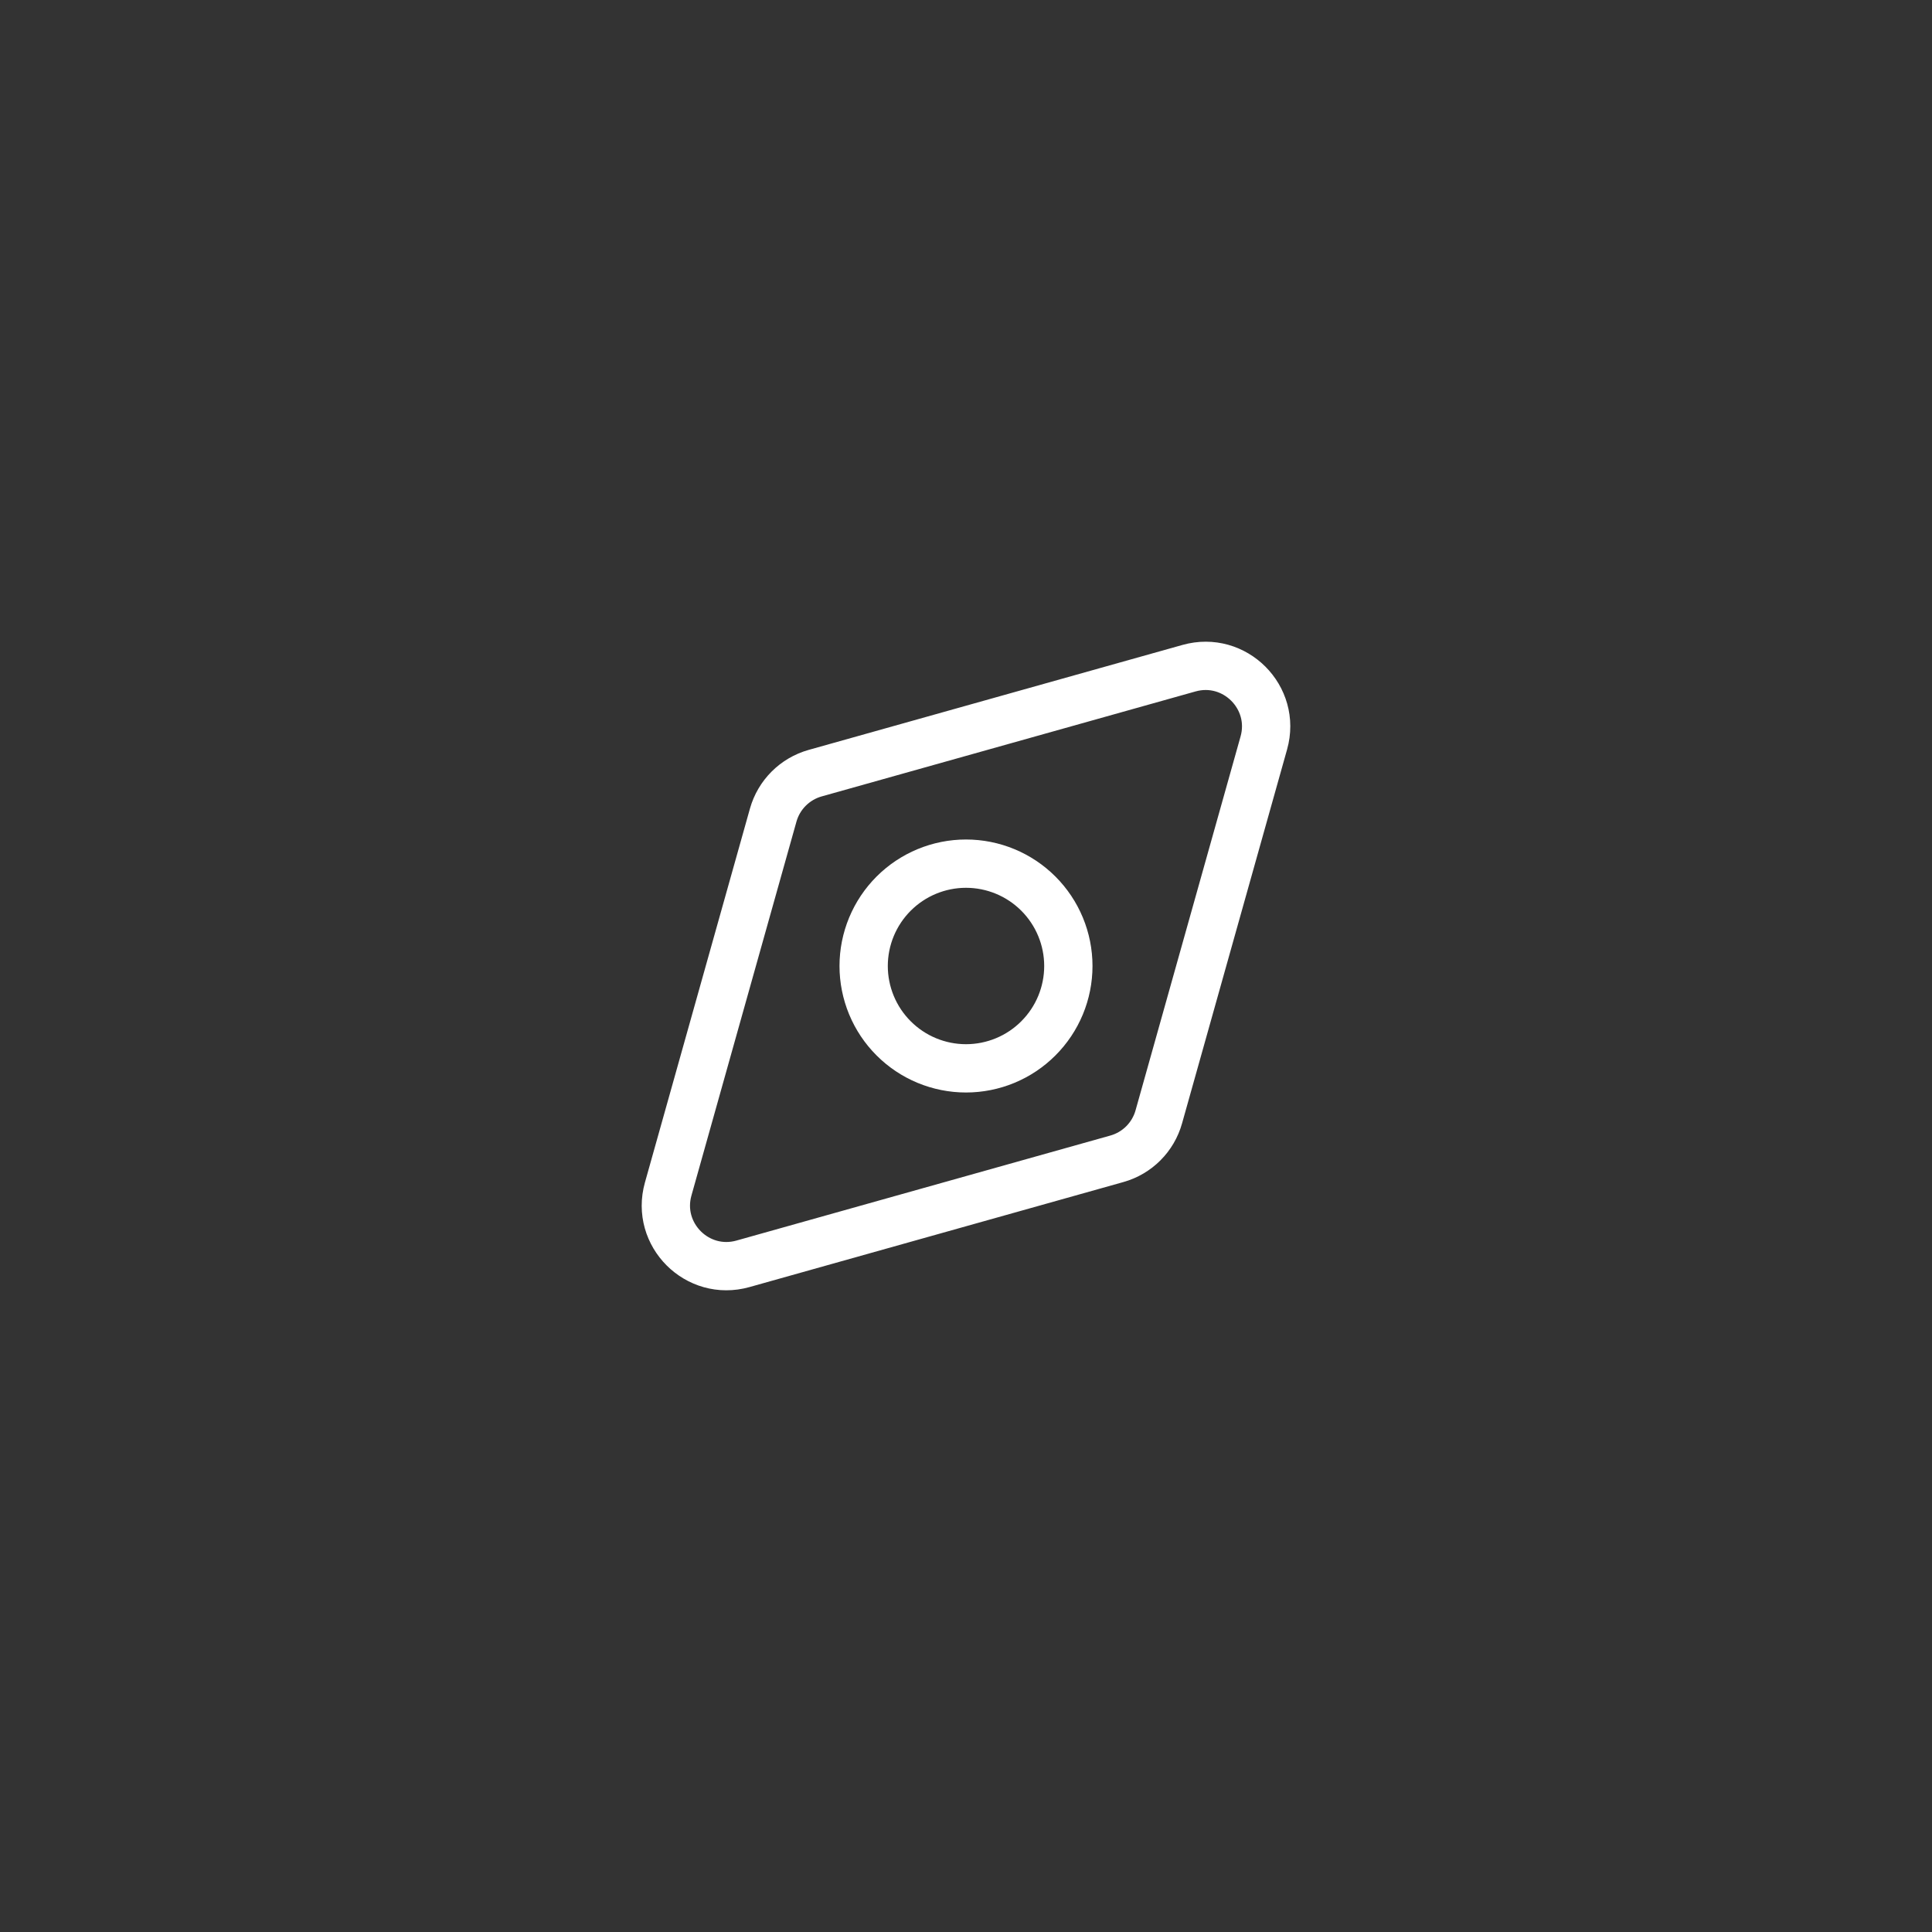 <svg width="80" height="80" viewBox="0 0 80 80" fill="none" xmlns="http://www.w3.org/2000/svg">
<rect x="0" y="0" width="80" height="80" fill="#333333" stroke="none"/>
<path d="M49.235 27.668C51.122 27.138 52.862 28.878 52.332 30.765L47.984 46.245C47.748 47.089 47.089 47.748 46.245 47.984L30.765 52.332C28.878 52.862 27.138 51.122 27.668 49.235L32.016 33.754C32.252 32.911 32.911 32.252 33.754 32.015L49.235 27.668Z" stroke="white" stroke-width="2" stroke-linecap="round" stroke-linejoin="round"/>
<path d="M37.004 37.003C36.61 37.397 36.298 37.864 36.085 38.378C35.872 38.892 35.762 39.443 35.762 40C35.762 40.556 35.872 41.107 36.085 41.622C36.298 42.136 36.61 42.603 37.004 42.996C37.397 43.39 37.864 43.702 38.378 43.915C38.892 44.128 39.444 44.238 40 44.238C40.556 44.238 41.108 44.128 41.622 43.915C42.136 43.702 42.603 43.39 42.996 42.996C43.791 42.202 44.238 41.124 44.238 40C44.238 38.876 43.791 37.798 42.996 37.003C42.202 36.209 41.124 35.762 40 35.762C38.876 35.762 37.798 36.209 37.004 37.003Z" stroke="white" stroke-width="2" stroke-linecap="round" stroke-linejoin="round"/>
</svg>
